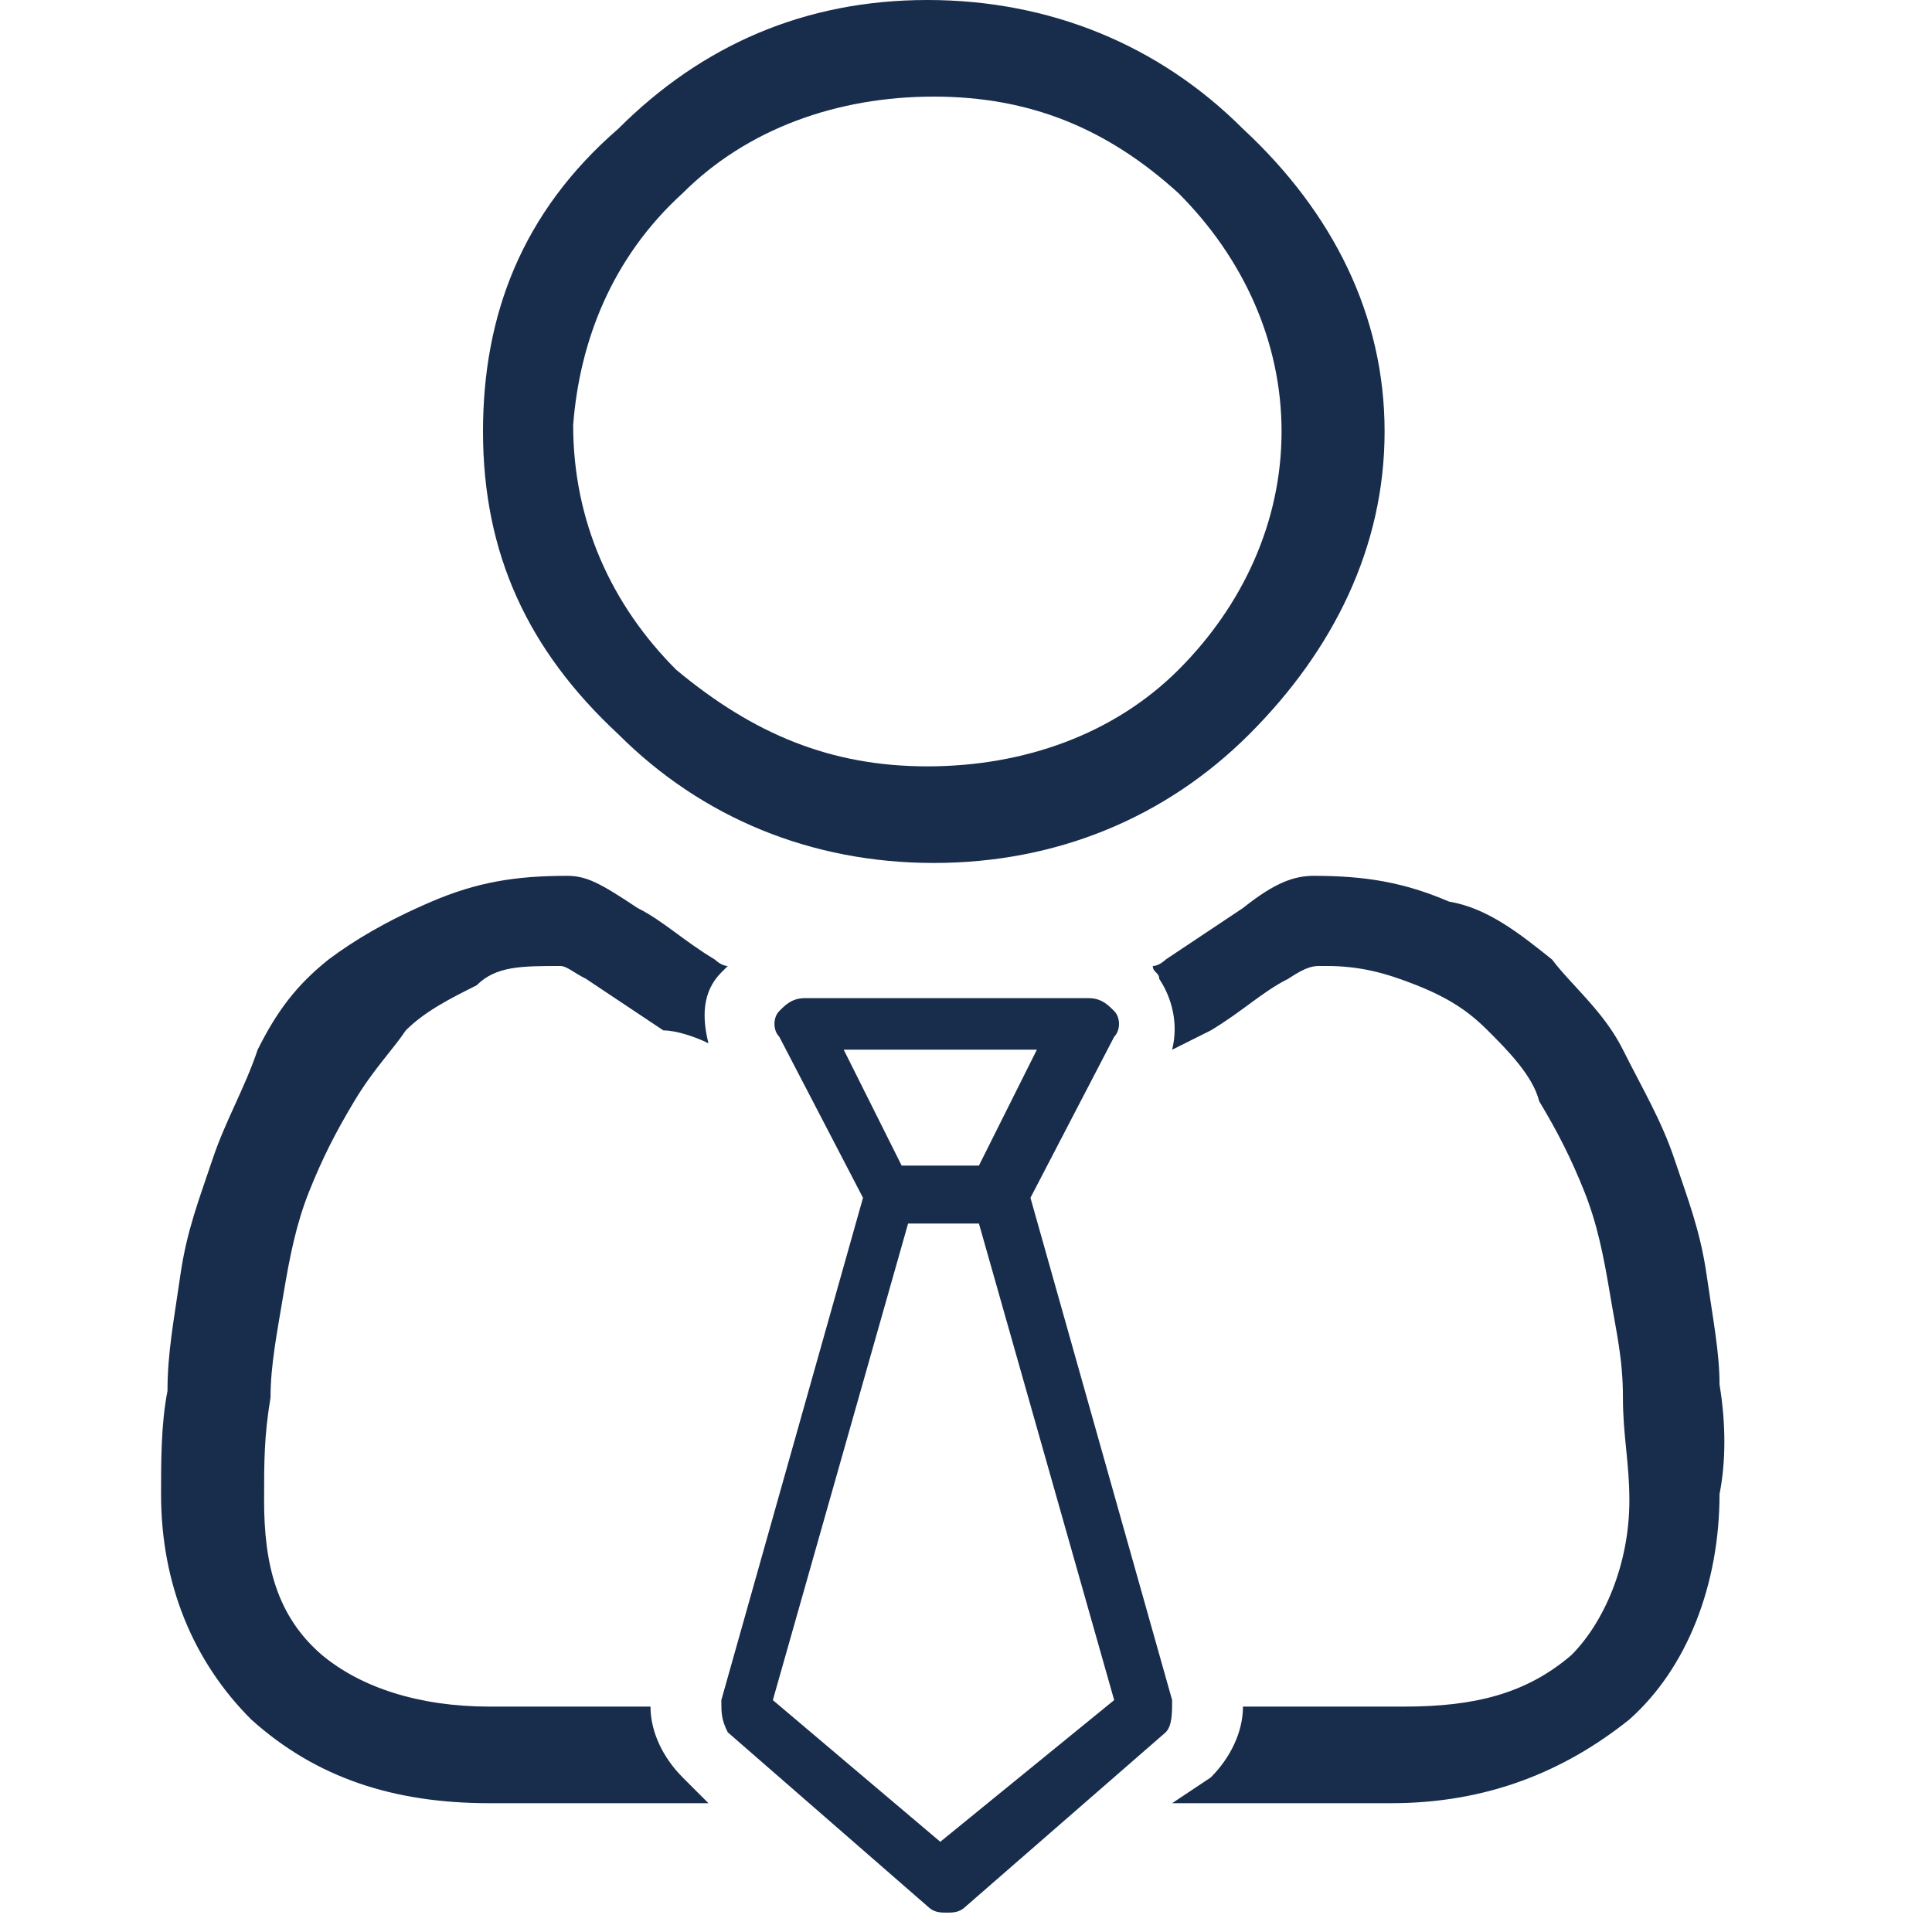 <svg xmlns="http://www.w3.org/2000/svg" viewBox="0 0 36 36" fill="#182C4C"><path d="M23.16 2.4C21.6.84 19.56 0 17.28 0s-4.2.84-5.76 2.4C9.72 3.96 9 5.88 9 8.04c0 2.28.84 4.08 2.52 5.64 1.56 1.56 3.6 2.4 5.88 2.4s4.32-.84 5.88-2.4 2.52-3.48 2.52-5.64-.96-4.08-2.64-5.64zm-1.2 10.08c-1.2 1.2-2.88 1.8-4.68 1.8s-3.24-.6-4.68-1.8c-1.2-1.2-1.92-2.76-1.92-4.56.12-1.56.72-3.12 2.04-4.32 1.2-1.2 2.88-1.8 4.68-1.8s3.24.6 4.56 1.8c1.2 1.2 1.92 2.76 1.92 4.44s-.72 3.24-1.92 4.44zm10.081 13.32c0-.6-.12-1.2-.24-2.04s-.36-1.44-.6-2.16-.6-1.32-.96-2.04-.96-1.2-1.32-1.68c-.6-.48-1.2-.96-1.92-1.08-.84-.36-1.56-.48-2.52-.48-.36 0-.72.12-1.32.6l-1.08.72-.36.24s-.12.12-.24.12c0 .12.12.12.12.24.24.36.36.84.24 1.32l.72-.36c.6-.36.96-.72 1.44-.96.36-.24.48-.24.6-.24h.12c.6 0 1.08.12 1.68.36s.96.48 1.32.84.84.84.96 1.32c.36.6.6 1.08.84 1.68s.36 1.2.48 1.92.24 1.2.24 1.92.12 1.2.12 1.92c0 1.2-.48 2.28-1.08 2.88-.84.72-1.8.96-3.12.96h-3c0 .48-.24.96-.6 1.32l-.72.48h4.08c1.8 0 3.24-.6 4.44-1.56 1.08-.96 1.68-2.52 1.68-4.2.12-.6.12-1.32 0-2.04zm-19.32 7.32c-.36-.36-.6-.84-.6-1.32h-3c-1.32 0-2.4-.36-3.12-.96-.84-.72-1.08-1.68-1.08-2.88 0-.72 0-1.2.12-1.92 0-.6.12-1.2.24-1.92s.24-1.32.48-1.92.48-1.08.84-1.68.72-.96.96-1.32c.36-.36.84-.6 1.32-.84.36-.36.84-.36 1.56-.36.12 0 .24.12.48.24l.36.24 1.08.72c.24 0 .6.12.84.24-.12-.48-.12-.96.24-1.32l.12-.12c-.12 0-.24-.12-.24-.12-.6-.36-.96-.72-1.44-.96-.72-.48-.96-.6-1.32-.6-.96 0-1.68.12-2.52.48s-1.44.72-1.92 1.08c-.6.48-.96.96-1.32 1.68-.24.72-.6 1.32-.84 2.04s-.48 1.32-.6 2.16-.24 1.44-.24 2.16c-.12.6-.12 1.32-.12 1.92 0 1.68.6 3.12 1.68 4.2 1.2 1.08 2.64 1.56 4.44 1.56h4.08l-.48-.48zm9.12-1.441l-2.64-9.36 1.56-3c.12-.12.12-.36 0-.48s-.24-.24-.48-.24h-5.28c-.24 0-.36.12-.48.24s-.12.36 0 .48l1.56 3-2.64 9.36c0 .24 0 .36.12.6l3.72 3.24c.12.12.24.12.36.12s.24 0 .36-.12l3.72-3.24c.12-.12.12-.36.12-.6zm-6.12-12.12h3.6l-1.08 2.16h-1.44l-1.08-2.16zm1.8 14.76l-3.12-2.64 2.52-8.88h1.32l2.52 8.88-3.24 2.64z"/></svg>